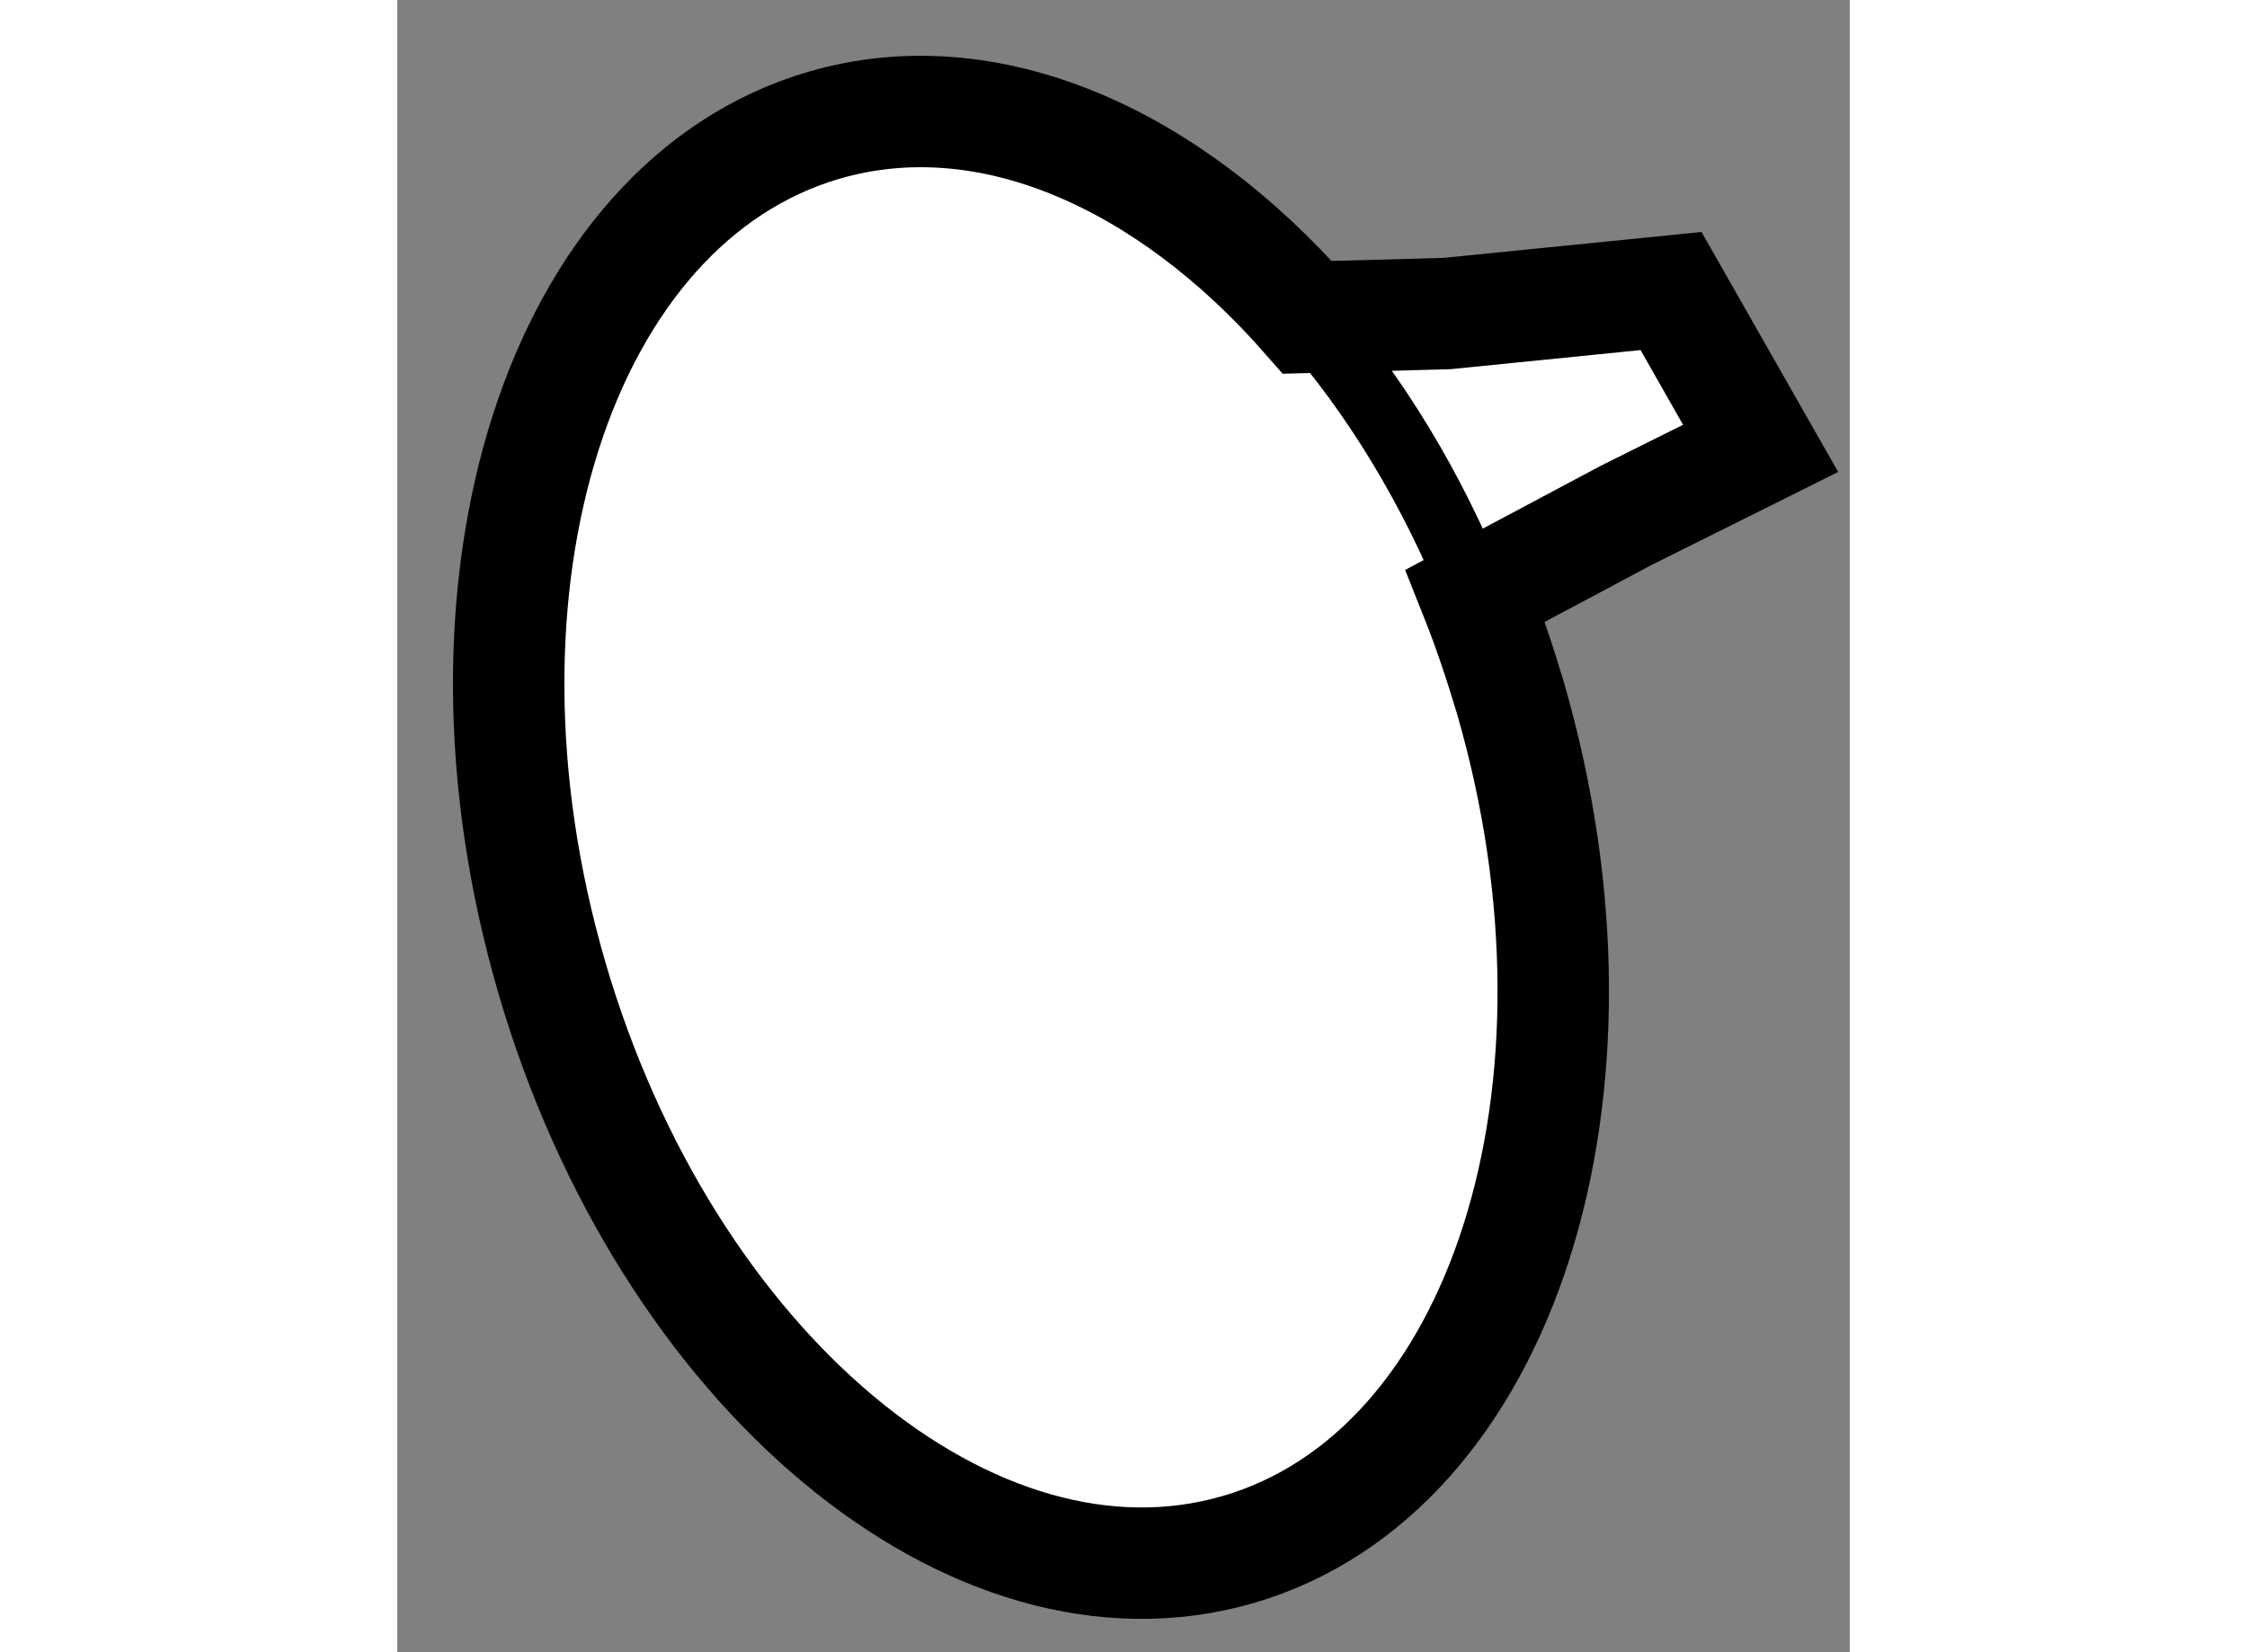 <?xml version="1.0" encoding="utf-8"?>
<!-- Generator: Adobe Illustrator 15.1.0, SVG Export Plug-In . SVG Version: 6.00 Build 0)  -->
<!DOCTYPE svg PUBLIC "-//W3C//DTD SVG 1.1//EN" "http://www.w3.org/Graphics/SVG/1.1/DTD/svg11.dtd">
<svg version="1.1" xmlns="http://www.w3.org/2000/svg" xmlns:xlink="http://www.w3.org/1999/xlink" x="0px" y="0px" width="244.8px"
	 height="180px" viewBox="78.771 63.569 6.518 7.414" enable-background="new 0 0 244.8 180" xml:space="preserve">
	
<rect x="78.771" y="63.569" width="6.518" height="7.414" fill="#808080" stroke="none"/>
	
<g><path fill="#FFFFFF" stroke="#000000" stroke-width="0.5" d="M83.481,64.976l1.006-0.101l0.402,0.706l-0.604,0.301l-0.676,0.36
			c0.059,0.148,0.11,0.301,0.157,0.458c0.513,1.766-0.035,3.477-1.221,3.822c-1.187,0.346-2.567-0.804-3.081-2.569
			s0.035-3.475,1.222-3.822c0.733-0.214,1.539,0.143,2.169,0.862L83.481,64.976z"></path><path fill="none" stroke="#000000" stroke-width="0.3" d="M82.856,64.995c0.3,0.341,0.56,0.764,0.753,1.248"></path></g>


</svg>